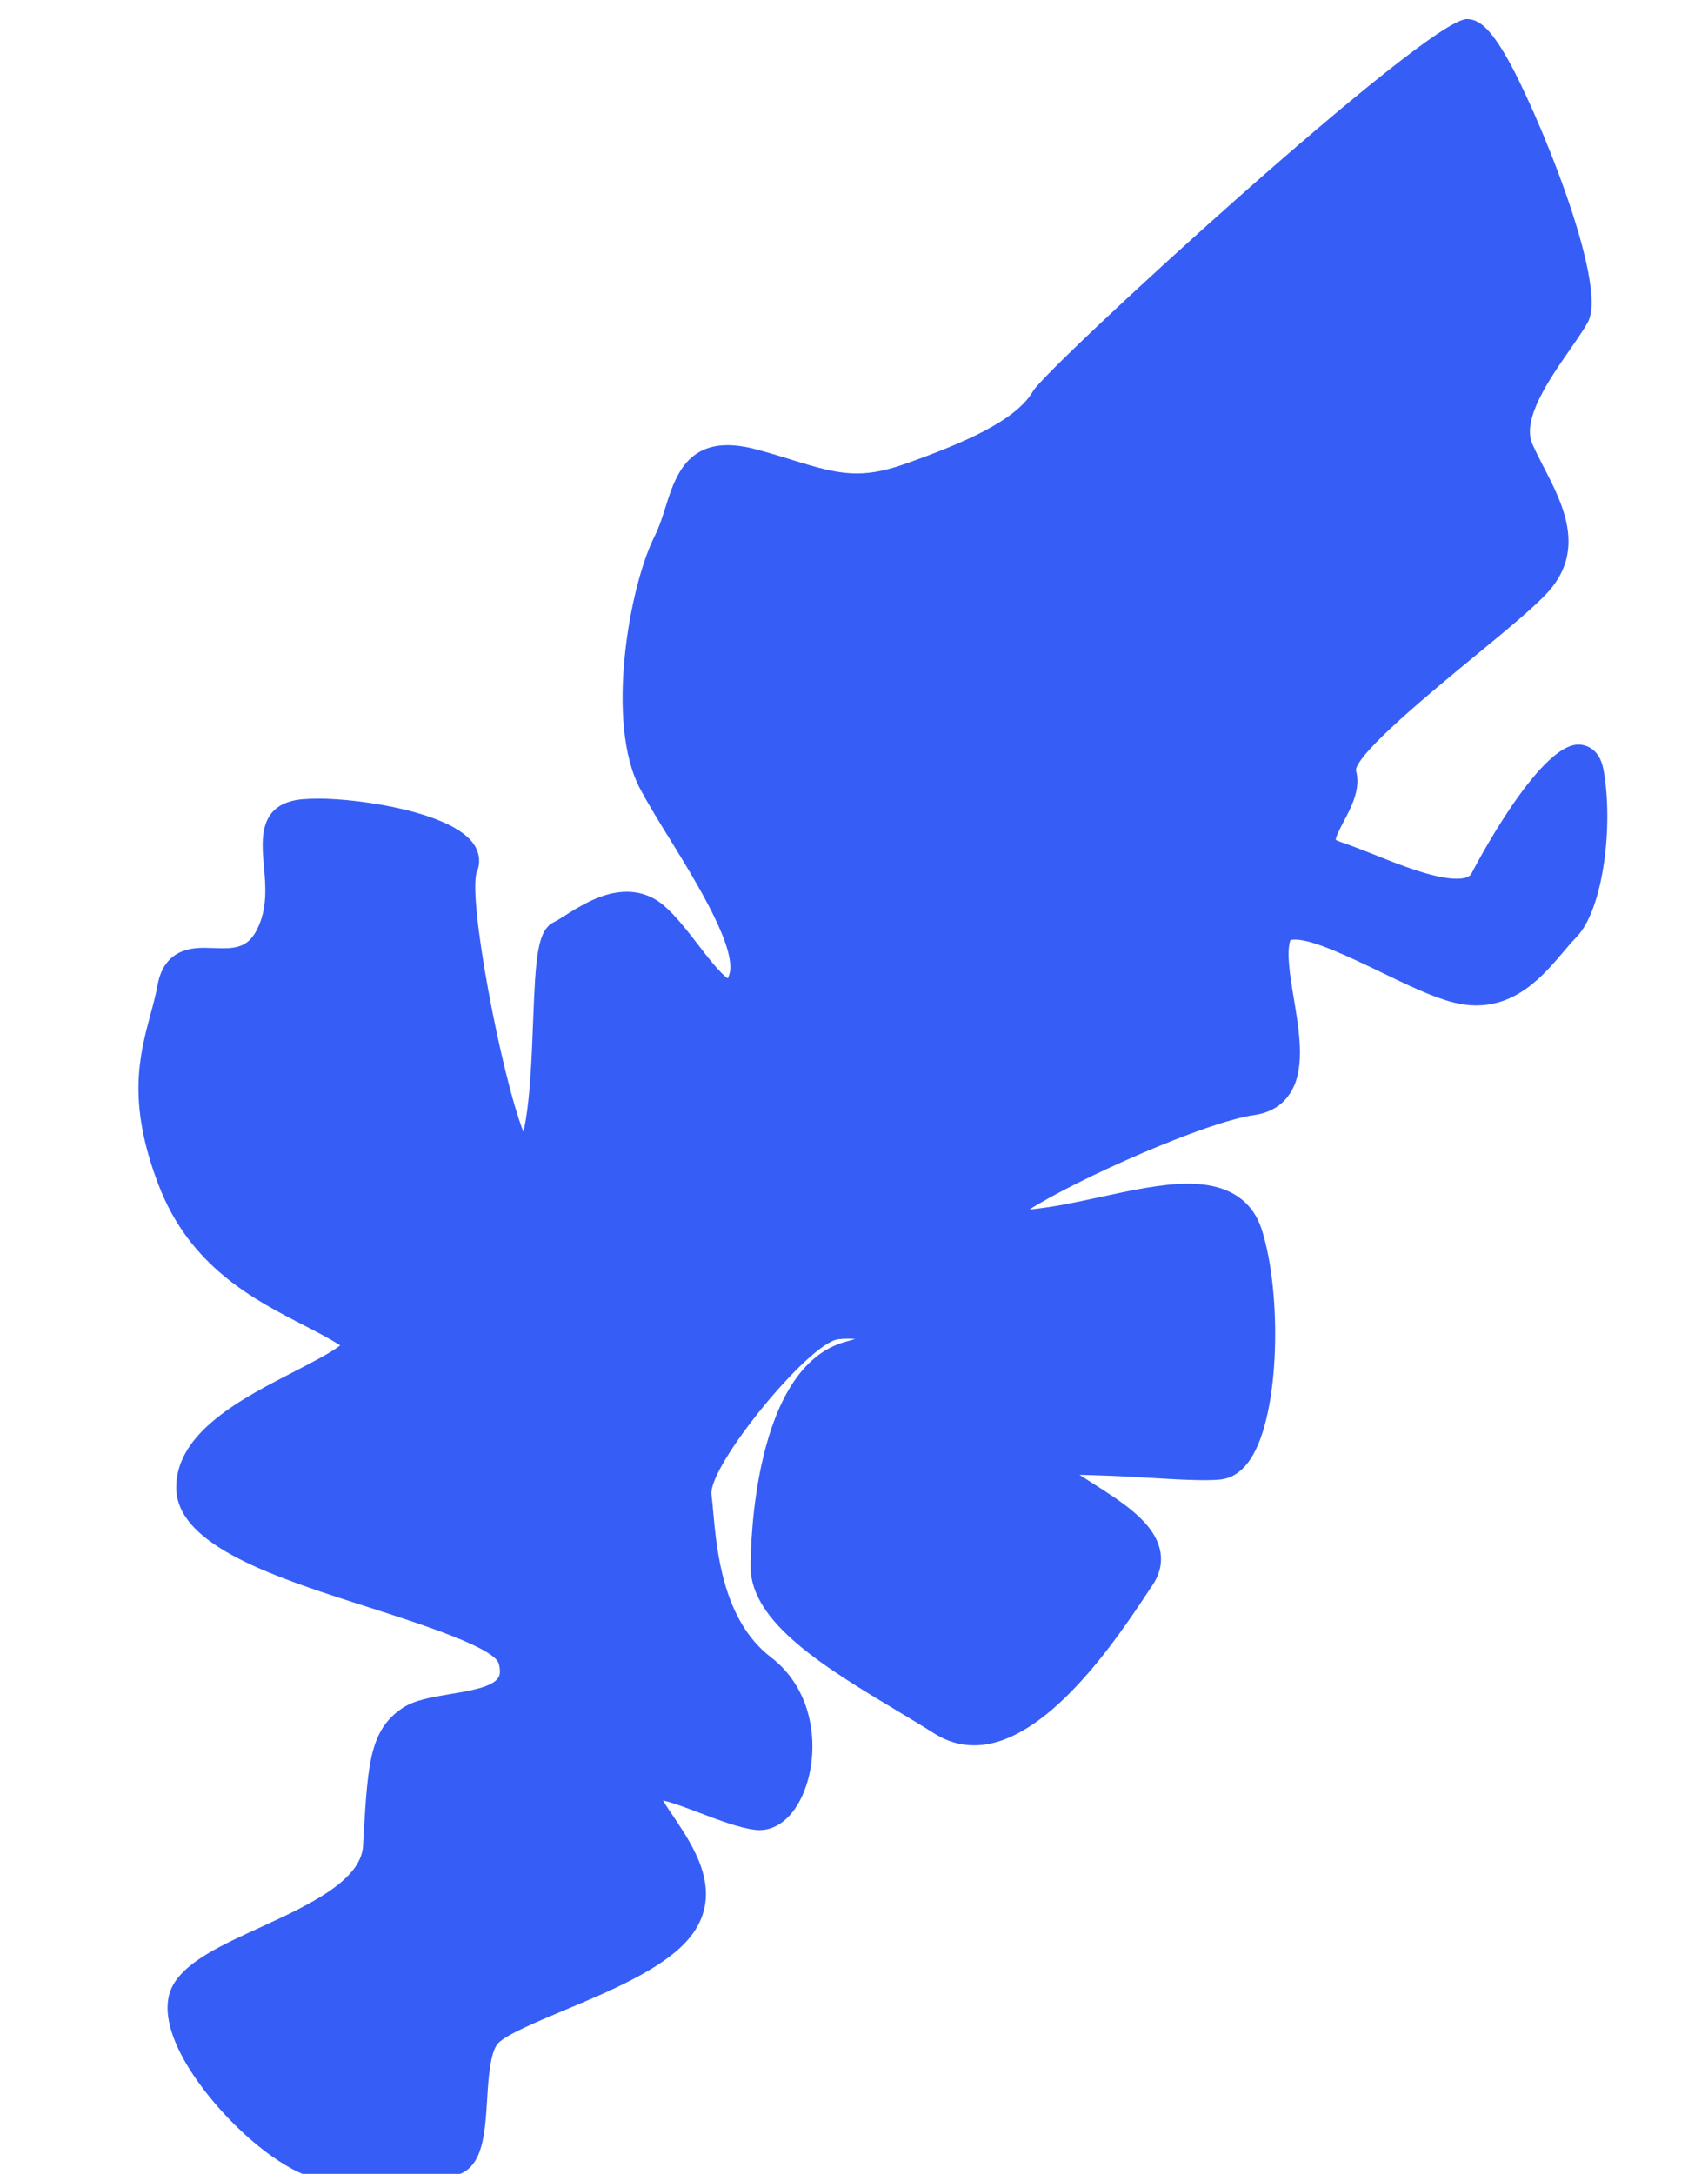 <?xml version="1.0" encoding="UTF-8"?><svg xmlns="http://www.w3.org/2000/svg" xmlns:xlink="http://www.w3.org/1999/xlink" xmlns:avocode="https://avocode.com/" id="SVGDoca046136cd69341469fc42a675db8c44b" width="11px" height="14px" version="1.1" viewBox="0 0 11 14" aria-hidden="true"><defs><linearGradient class="cerosgradient" data-cerosgradient="true" id="CerosGradient_id4bb316fe0" gradientUnits="userSpaceOnUse" x1="50%" y1="100%" x2="50%" y2="0%"><stop offset="0%" stop-color="#d1d1d1"/><stop offset="100%" stop-color="#d1d1d1"/></linearGradient><linearGradient/></defs><g><g><path d="M2.13,14.044c-0.284,0 -0.74,-0.417 -0.943,-0.775c-0.115,-0.205 -0.139,-0.375 -0.068,-0.493c0.089,-0.148 0.305,-0.248 0.556,-0.363c0.304,-0.14 0.648,-0.298 0.663,-0.524l0.005,-0.096c0.027,-0.435 0.04,-0.654 0.249,-0.793c0.078,-0.052 0.189,-0.07 0.307,-0.09c0.12,-0.02 0.27,-0.044 0.309,-0.104c0.005,-0.007 0.02,-0.029 0.005,-0.09c-0.026,-0.104 -0.504,-0.257 -0.82,-0.359c-0.619,-0.197 -1.258,-0.402 -1.258,-0.778c0,-0.356 0.425,-0.574 0.766,-0.749c0.102,-0.053 0.236,-0.121 0.29,-0.166c-0.075,-0.047 -0.149,-0.085 -0.228,-0.126c-0.33,-0.169 -0.742,-0.381 -0.943,-0.91c-0.202,-0.529 -0.122,-0.828 -0.052,-1.091c0.018,-0.065 0.035,-0.129 0.047,-0.195c0.044,-0.238 0.234,-0.238 0.306,-0.238l0.113,0.003c0.104,0 0.171,-0.02 0.222,-0.123c0.068,-0.135 0.055,-0.281 0.043,-0.411c-0.015,-0.169 -0.036,-0.4 0.248,-0.426c0.031,-0.002 0.066,-0.004 0.104,-0.004c0.273,0 0.866,0.089 1.002,0.296c0.036,0.056 0.043,0.119 0.017,0.178c-0.057,0.175 0.157,1.302 0.301,1.673c0.043,-0.192 0.053,-0.471 0.062,-0.704c0.016,-0.421 0.027,-0.593 0.133,-0.647c0.02,-0.009 0.044,-0.025 0.071,-0.042c0.103,-0.065 0.245,-0.154 0.399,-0.154c0.09,0 0.171,0.03 0.241,0.09c0.074,0.064 0.148,0.159 0.219,0.251c0.055,0.072 0.143,0.186 0.191,0.217c0.001,-0.003 0.003,-0.007 0.005,-0.012c0.07,-0.156 -0.198,-0.592 -0.375,-0.88c-0.073,-0.117 -0.141,-0.229 -0.193,-0.326c-0.229,-0.426 -0.07,-1.307 0.09,-1.626c0.034,-0.068 0.056,-0.14 0.078,-0.21c0.068,-0.217 0.166,-0.463 0.578,-0.353c0.095,0.025 0.177,0.051 0.251,0.074c0.275,0.085 0.426,0.121 0.712,0.018c0.36,-0.128 0.709,-0.274 0.82,-0.467c0.088,-0.155 2.532,-2.396 2.794,-2.396c0.082,0 0.153,0.068 0.254,0.242c0.189,0.325 0.663,1.469 0.524,1.712c-0.028,0.05 -0.069,0.109 -0.114,0.174c-0.132,0.19 -0.313,0.45 -0.242,0.609c0.021,0.047 0.046,0.096 0.071,0.145c0.123,0.237 0.275,0.531 0.033,0.804c-0.089,0.099 -0.271,0.249 -0.482,0.422c-0.26,0.214 -0.744,0.612 -0.759,0.728c0.035,0.117 -0.028,0.237 -0.079,0.333c-0.019,0.036 -0.05,0.095 -0.051,0.117c0.003,0 0.012,0.006 0.034,0.014c0.056,0.018 0.124,0.046 0.2,0.075c0.179,0.072 0.402,0.161 0.546,0.161c0.078,0 0.091,-0.026 0.096,-0.036c0.004,-0.008 0.427,-0.828 0.687,-0.828c0.031,0 0.135,0.012 0.162,0.163c0.064,0.352 0.001,0.901 -0.178,1.081c-0.026,0.027 -0.054,0.059 -0.083,0.094c-0.122,0.144 -0.29,0.342 -0.56,0.342c-0.047,0 -0.095,-0.007 -0.144,-0.019c-0.133,-0.033 -0.299,-0.113 -0.474,-0.198c-0.202,-0.097 -0.431,-0.207 -0.547,-0.207c-0.023,0 -0.03,0.004 -0.031,0.004c-0.026,0.079 -0.002,0.228 0.022,0.372c0.039,0.234 0.079,0.476 -0.034,0.629c-0.05,0.069 -0.124,0.111 -0.22,0.125c-0.314,0.044 -1.137,0.411 -1.448,0.608c0.142,-0.012 0.301,-0.047 0.456,-0.08c0.194,-0.042 0.395,-0.086 0.565,-0.086c0.254,0 0.415,0.102 0.477,0.302c0.127,0.405 0.117,1.178 -0.073,1.469c-0.065,0.1 -0.14,0.128 -0.192,0.134c-0.098,0.011 -0.285,0 -0.484,-0.012c-0.151,-0.01 -0.313,-0.015 -0.427,-0.018c0.026,0.017 0.053,0.034 0.081,0.052c0.197,0.125 0.4,0.254 0.438,0.434c0.016,0.076 0,0.151 -0.047,0.222l-0.03,0.045c-0.196,0.296 -0.655,0.989 -1.12,0.989c-0.088,0 -0.172,-0.024 -0.25,-0.072c-0.074,-0.047 -0.152,-0.094 -0.232,-0.142c-0.471,-0.282 -0.958,-0.574 -0.958,-0.936c0,-0.131 0.017,-1.291 0.615,-1.45c0.023,-0.006 0.042,-0.012 0.059,-0.017c-0.033,-0.003 -0.073,-0.002 -0.11,0.002c-0.191,0.024 -0.839,0.819 -0.816,1.001c0.004,0.032 0.008,0.069 0.011,0.109c0.024,0.263 0.065,0.702 0.372,0.938c0.277,0.212 0.311,0.579 0.226,0.83c-0.06,0.177 -0.172,0.283 -0.301,0.283l-0.028,-0.002c-0.104,-0.013 -0.232,-0.062 -0.356,-0.109c-0.082,-0.031 -0.173,-0.066 -0.236,-0.08c0.019,0.033 0.049,0.077 0.073,0.112c0.121,0.182 0.305,0.455 0.134,0.723c-0.141,0.222 -0.515,0.379 -0.845,0.517c-0.178,0.075 -0.381,0.16 -0.427,0.215c-0.049,0.06 -0.06,0.228 -0.068,0.362c-0.014,0.22 -0.027,0.428 -0.187,0.481c-0.069,0.023 -0.162,0.033 -0.304,0.033c-0.062,0 -0.126,-0.001 -0.187,-0.003c-0.111,-0.004 -0.215,-0.008 -0.273,0.003c-0.018,0.004 -0.036,0.006 -0.056,0.006z" fill="#365ef6" fill-opacity="1"/></g></g></svg>